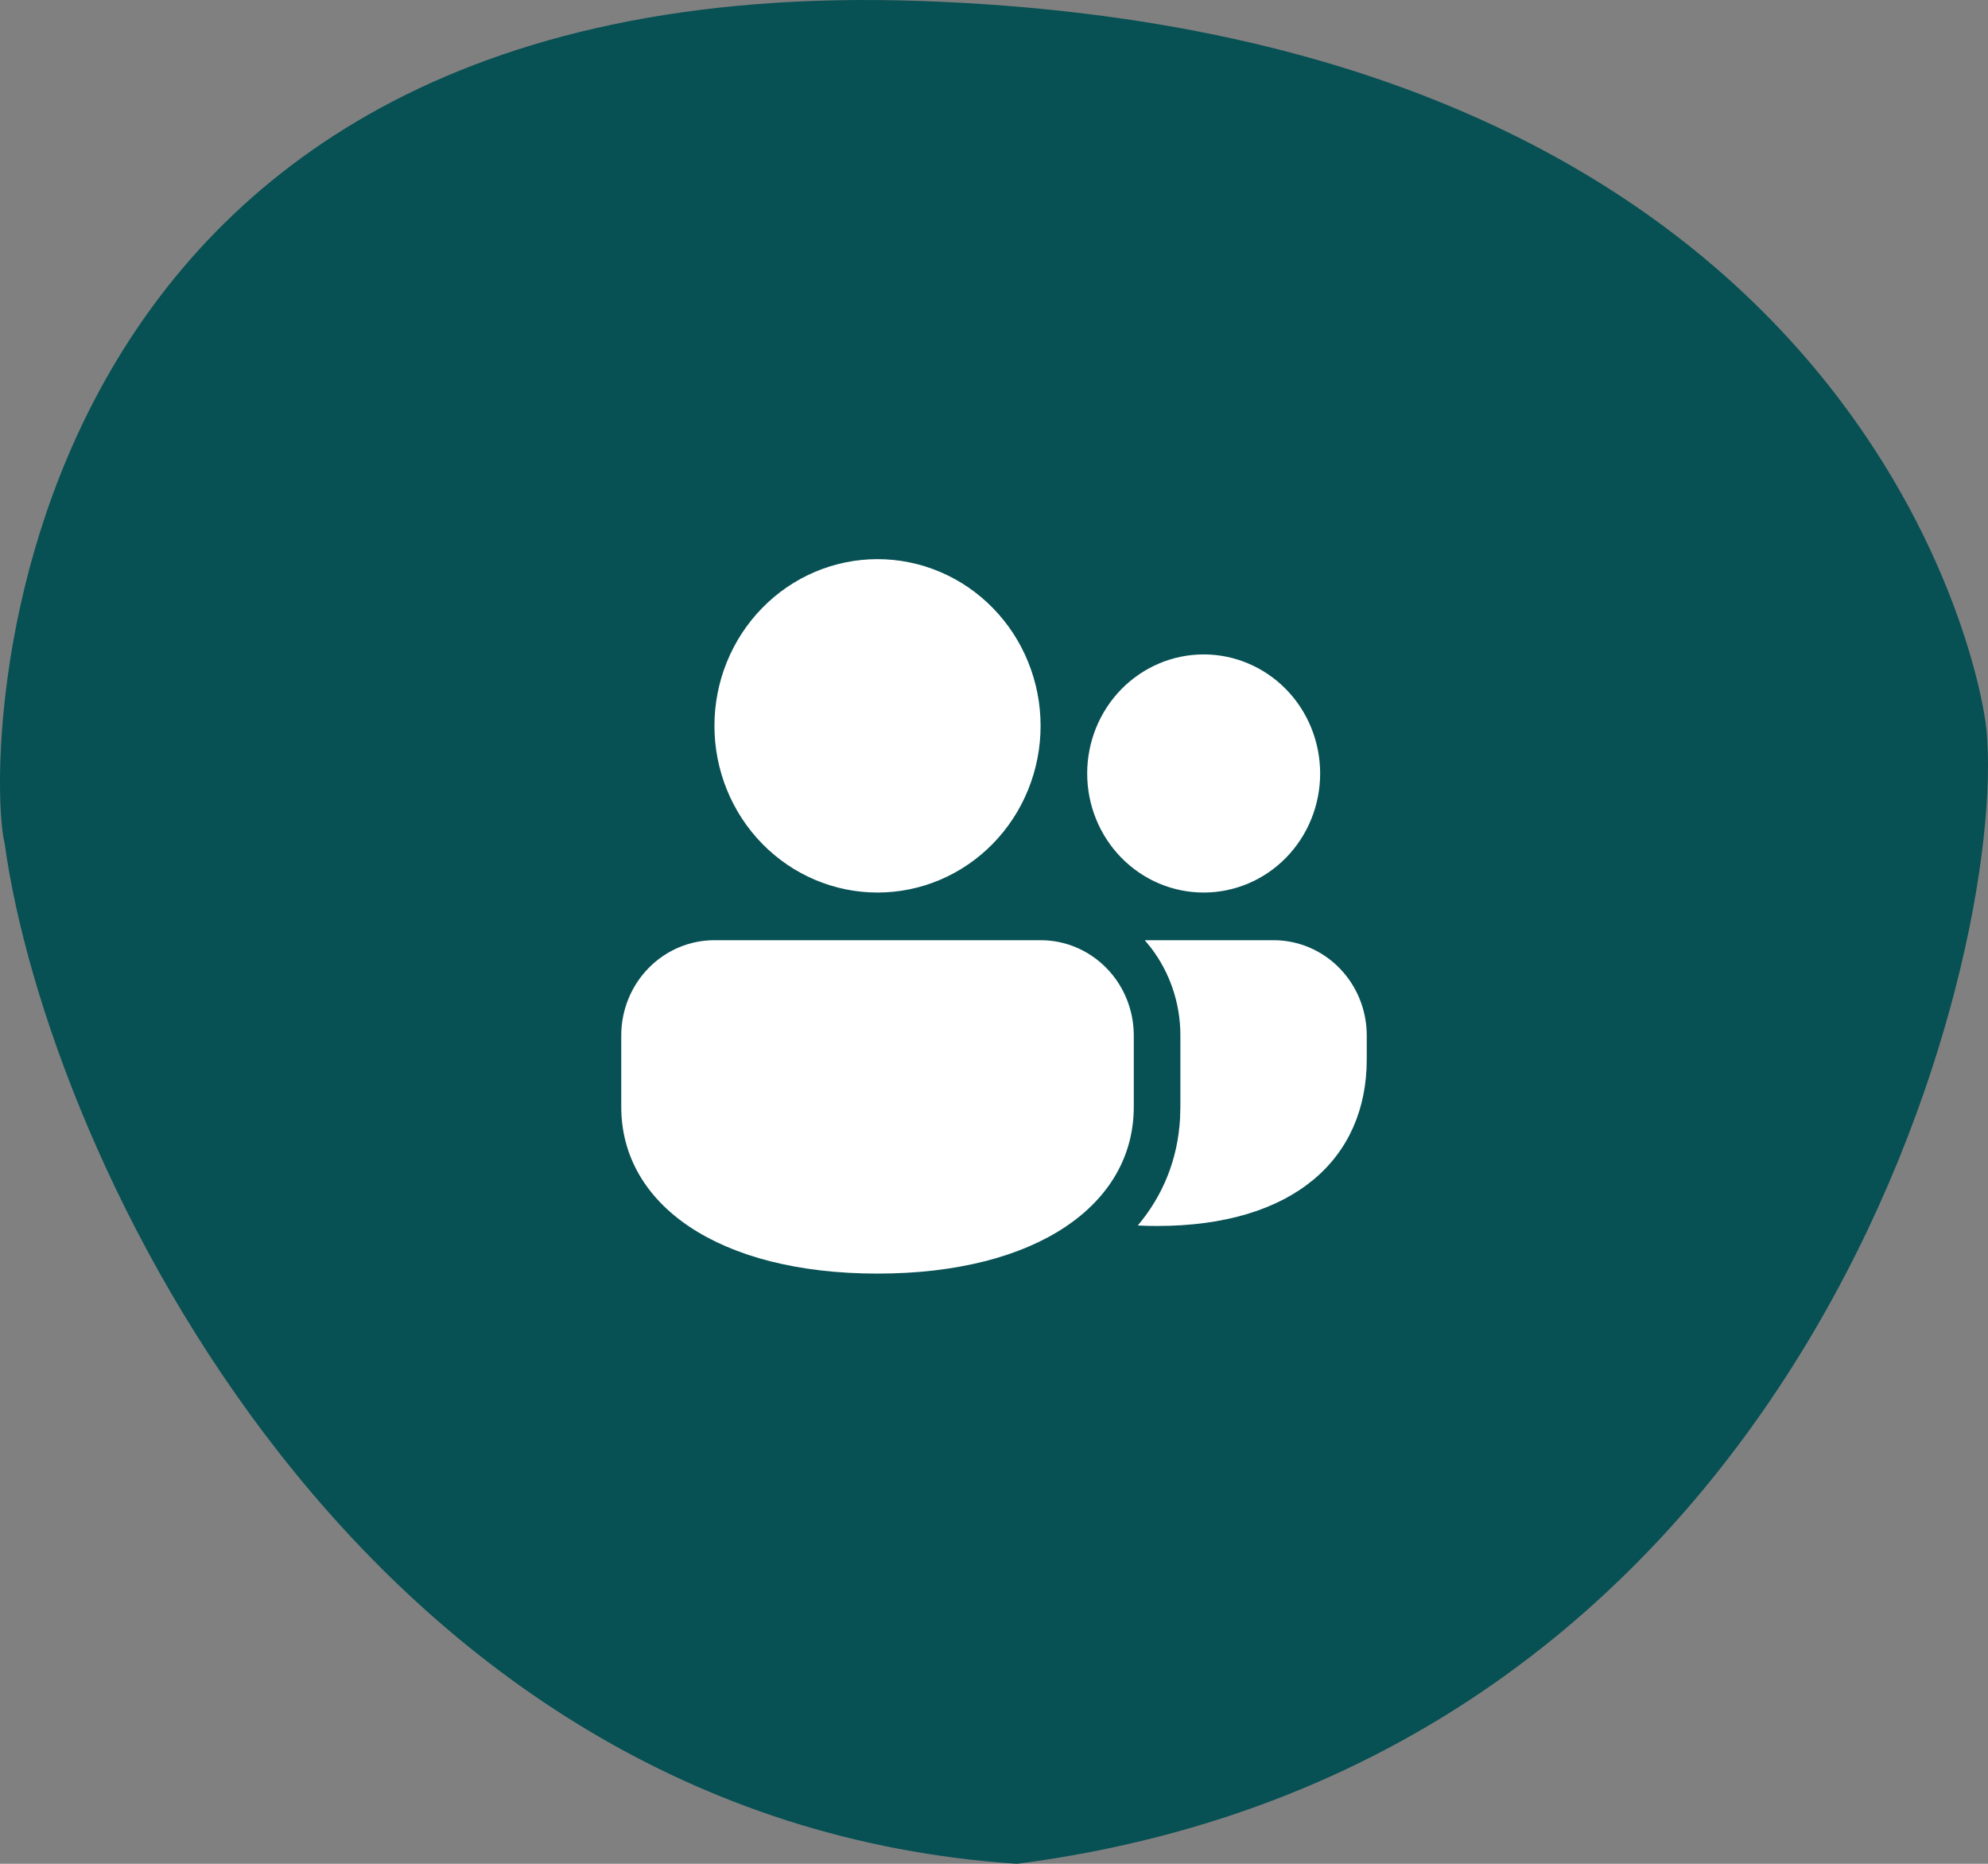 <?xml version="1.0" encoding="UTF-8" standalone="no"?>
<!DOCTYPE svg PUBLIC "-//W3C//DTD SVG 1.1//EN" "http://www.w3.org/Graphics/SVG/1.1/DTD/svg11.dtd">
<svg width="100%" height="100%" viewBox="0 0 64 60" version="1.1" xmlns="http://www.w3.org/2000/svg" xmlns:xlink="http://www.w3.org/1999/xlink" xml:space="preserve" xmlns:serif="http://www.serif.com/" style="fill-rule:evenodd;clip-rule:evenodd;stroke-linejoin:round;stroke-miterlimit:2;">
    <rect x="0" y="0" width="64" height="60" fill="#808080" stroke="none"/>
    <path d="M32.743,60C11.592,58.609 1.536,37.229 0.149,27.147C-0.496,24.54 -0.371,-1.012 29.623,0.031C59.616,1.074 63.737,21.248 63.951,23.497C64.644,30.798 58.229,56.697 32.743,60Z" style="fill:rgb(7,80,84);fill-rule:nonzero;"/>
    <path d="M33.5,30.267C34.296,30.267 35.059,30.59 35.621,31.165C36.184,31.74 36.5,32.52 36.5,33.333L36.5,35.633C36.5,38.783 33.368,41 28.25,41C23.132,41 20,38.783 20,35.633L20,33.333C20,32.52 20.316,31.74 20.879,31.165C21.441,30.59 22.204,30.267 23,30.267L33.5,30.267ZM41,30.267C41.796,30.267 42.559,30.59 43.121,31.165C43.684,31.74 44,32.52 44,33.333L44,34.1C44,37.303 41.648,39.467 37.25,39.467C37.039,39.467 36.83,39.462 36.629,39.451C37.438,38.49 37.916,37.326 37.99,36L38,35.633L38,33.333C38,32.272 37.649,31.294 37.058,30.517L36.853,30.267L41,30.267ZM28.25,18C28.939,18 29.622,18.139 30.259,18.409C30.896,18.678 31.475,19.074 31.962,19.572C32.45,20.07 32.837,20.662 33.1,21.313C33.364,21.964 33.5,22.662 33.5,23.367C33.5,24.071 33.364,24.769 33.1,25.42C32.837,26.072 32.45,26.663 31.962,27.162C31.475,27.66 30.896,28.055 30.259,28.325C29.622,28.595 28.939,28.733 28.25,28.733C26.858,28.733 25.522,28.168 24.538,27.162C23.553,26.155 23,24.79 23,23.367C23,21.943 23.553,20.578 24.538,19.572C25.522,18.565 26.858,18 28.25,18ZM38.75,21.067C39.745,21.067 40.698,21.471 41.402,22.189C42.105,22.908 42.5,23.883 42.5,24.9C42.5,25.917 42.105,26.892 41.402,27.611C40.698,28.33 39.745,28.733 38.75,28.733C37.755,28.733 36.802,28.33 36.098,27.611C35.395,26.892 35,25.917 35,24.9C35,23.883 35.395,22.908 36.098,22.189C36.802,21.471 37.755,21.067 38.75,21.067Z" style="fill:white;fill-rule:nonzero;"/>
</svg>
